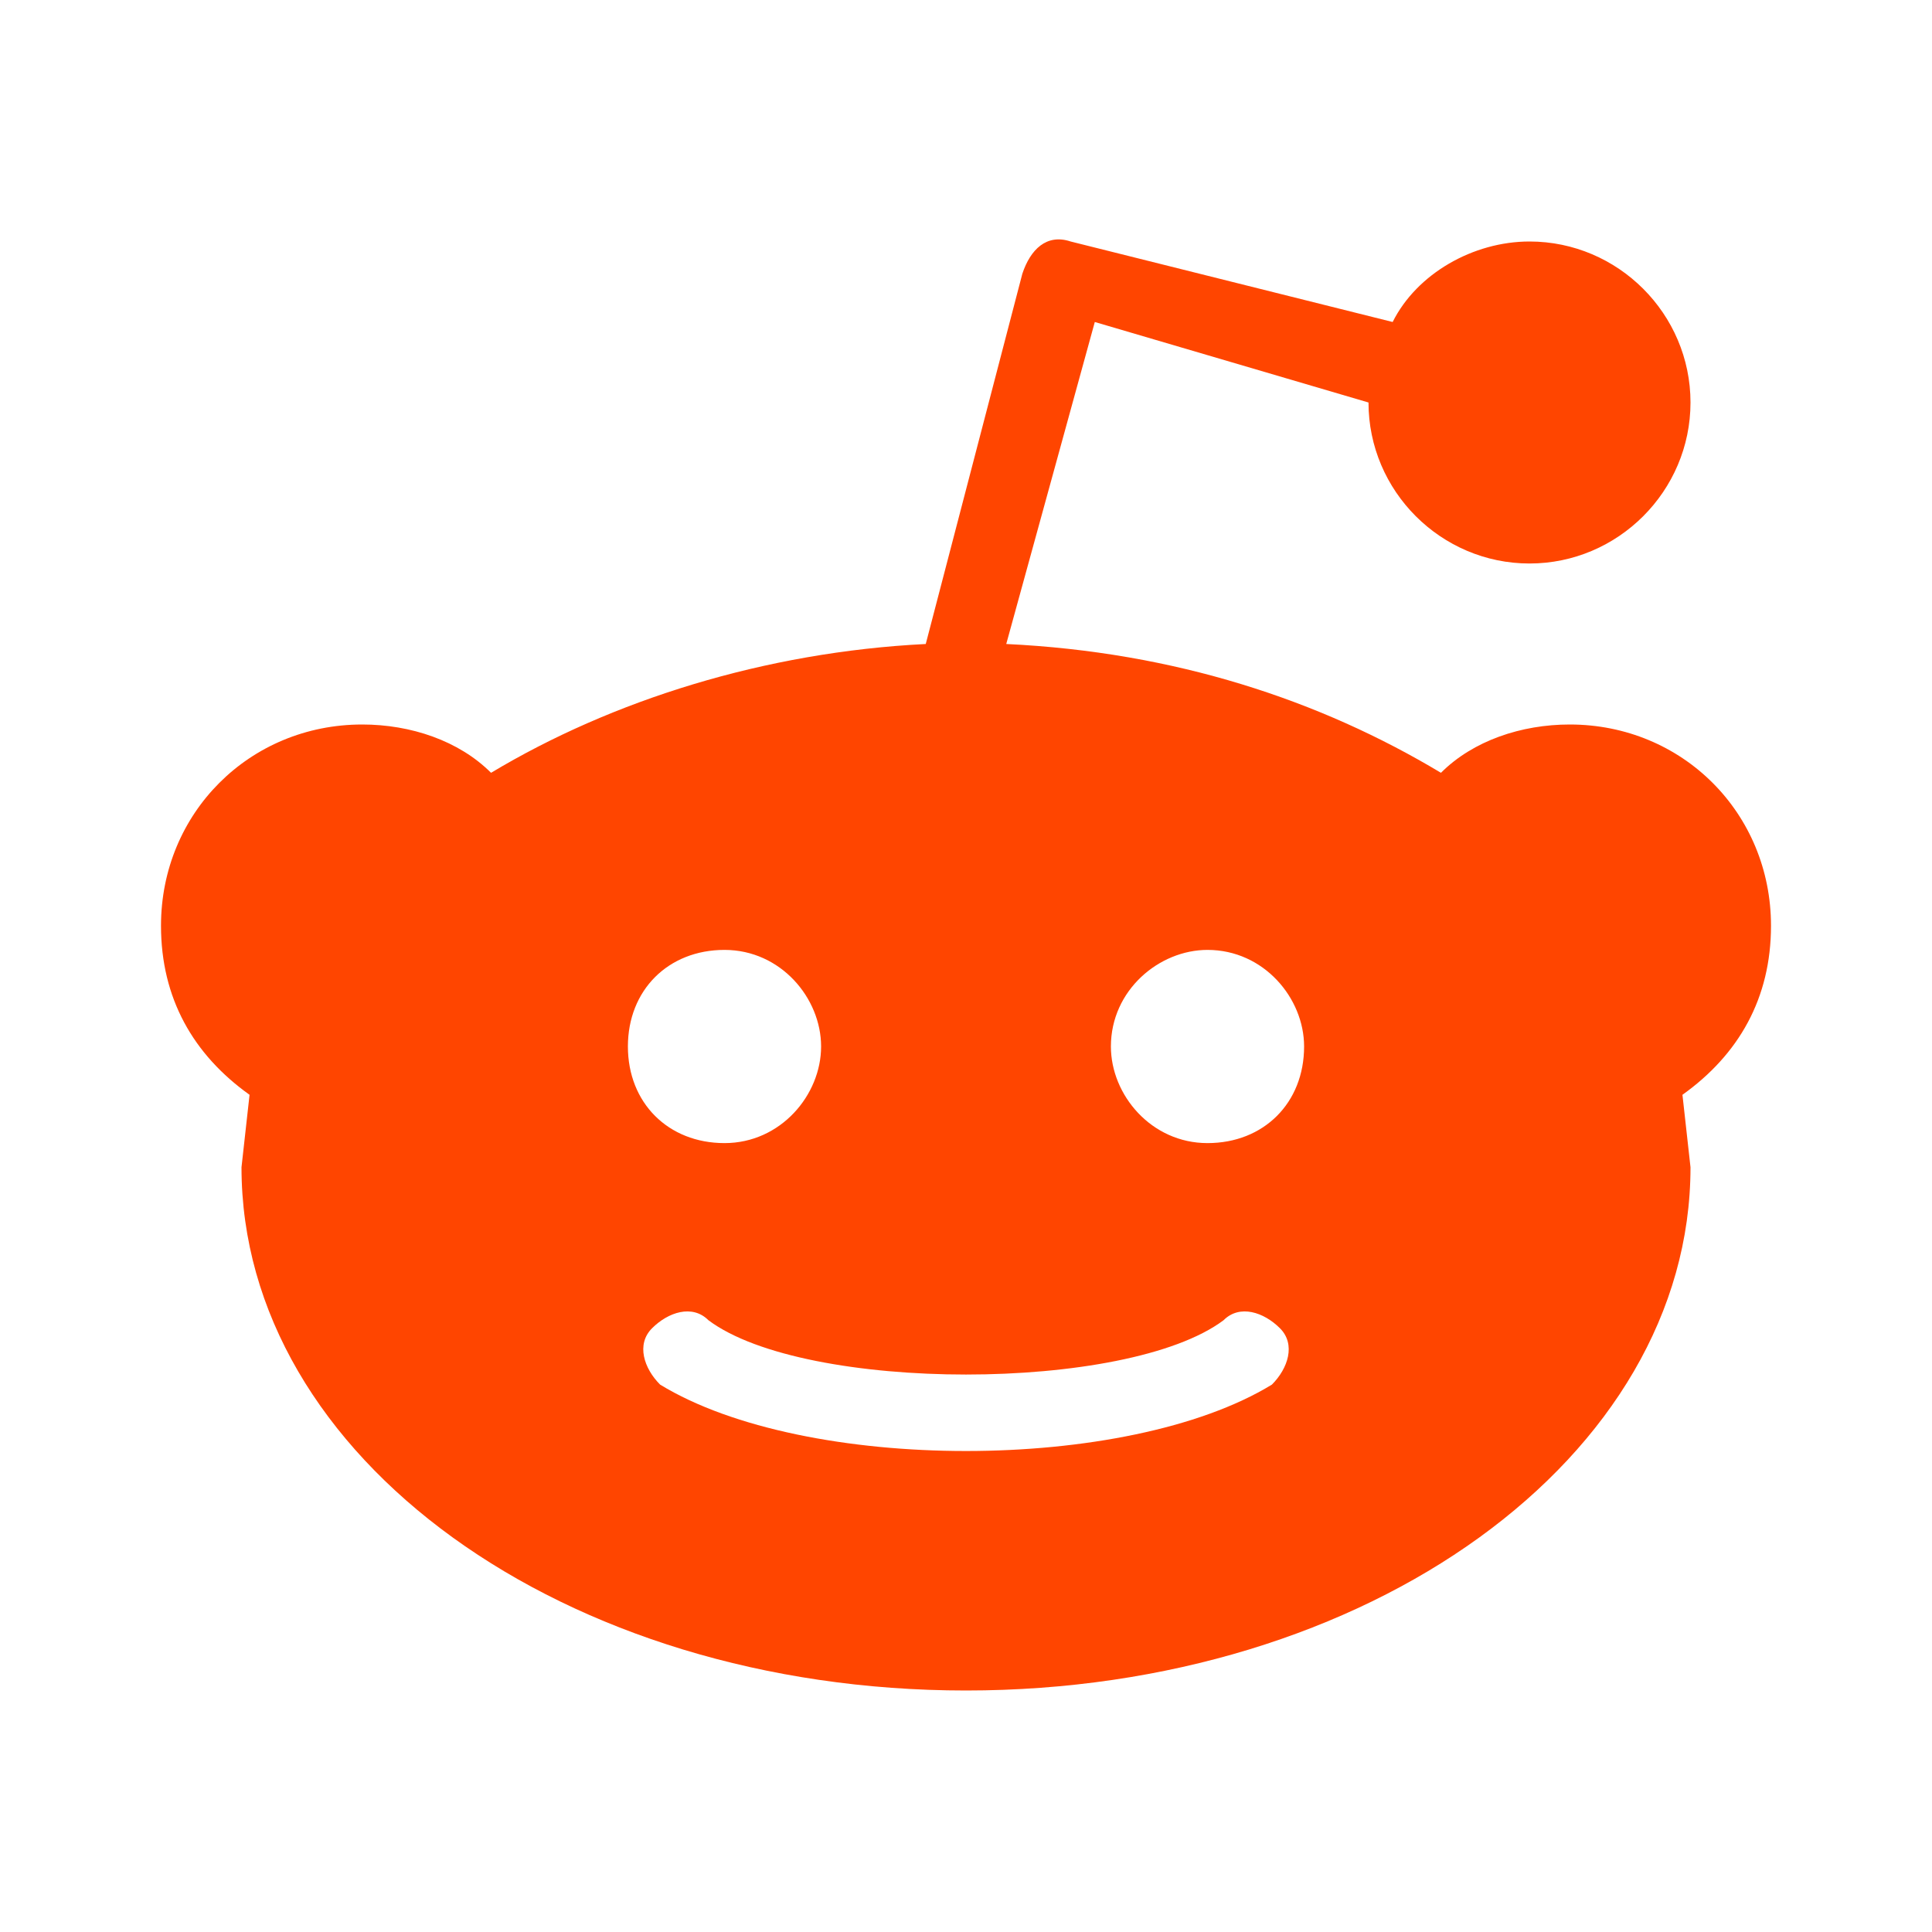 <?xml version="1.0" standalone="no"?><!DOCTYPE svg PUBLIC "-//W3C//DTD SVG 1.1//EN" "http://www.w3.org/Graphics/SVG/1.1/DTD/svg11.dtd"><svg t="1740463080674" class="icon" viewBox="0 0 1024 1024" version="1.1" xmlns="http://www.w3.org/2000/svg" p-id="8554" xmlns:xlink="http://www.w3.org/1999/xlink" width="200" height="200"><path d="M938.667 490.667C938.667 430.933 891.733 384 832 384 806.4 384 780.8 392.533 763.733 409.6 699.733 371.2 622.933 345.6 533.333 341.333L580.267 170.667 725.333 213.333C725.333 260.267 763.733 298.667 810.667 298.667 857.6 298.667 896 260.267 896 213.333 896 166.4 857.6 128 810.667 128 780.8 128 750.933 145.067 738.133 170.667L567.467 128C554.667 123.733 546.133 132.267 541.867 145.067L490.667 341.333C405.333 345.6 324.267 371.2 260.267 409.6 243.2 392.533 217.6 384 192 384 132.267 384 85.333 430.933 85.333 490.667 85.333 529.067 102.4 558.933 132.267 580.267L128 618.667C128 772.267 298.667 896 512 896 725.333 896 896 772.267 896 618.667L891.733 580.267C921.6 558.933 938.667 529.067 938.667 490.667M384 503.467C413.867 503.467 435.2 529.067 435.2 554.667 435.2 580.267 413.867 605.867 384 605.867 354.133 605.867 332.8 584.533 332.8 554.667 332.8 524.8 354.133 503.467 384 503.467M674.133 733.867C597.333 780.8 426.667 780.8 349.867 733.867 341.333 725.333 337.067 712.533 345.6 704 354.133 695.467 366.933 691.2 375.467 699.733 426.667 738.133 597.333 738.133 648.533 699.733 657.067 691.2 669.867 695.467 678.4 704 686.933 712.533 682.667 725.333 674.133 733.867M640 605.867C610.133 605.867 588.8 580.267 588.8 554.667 588.8 524.8 614.4 503.467 640 503.467 669.867 503.467 691.2 529.067 691.2 554.667 691.2 584.533 669.867 605.867 640 605.867Z" p-id="8555" fill="#FF4500"></path></svg>